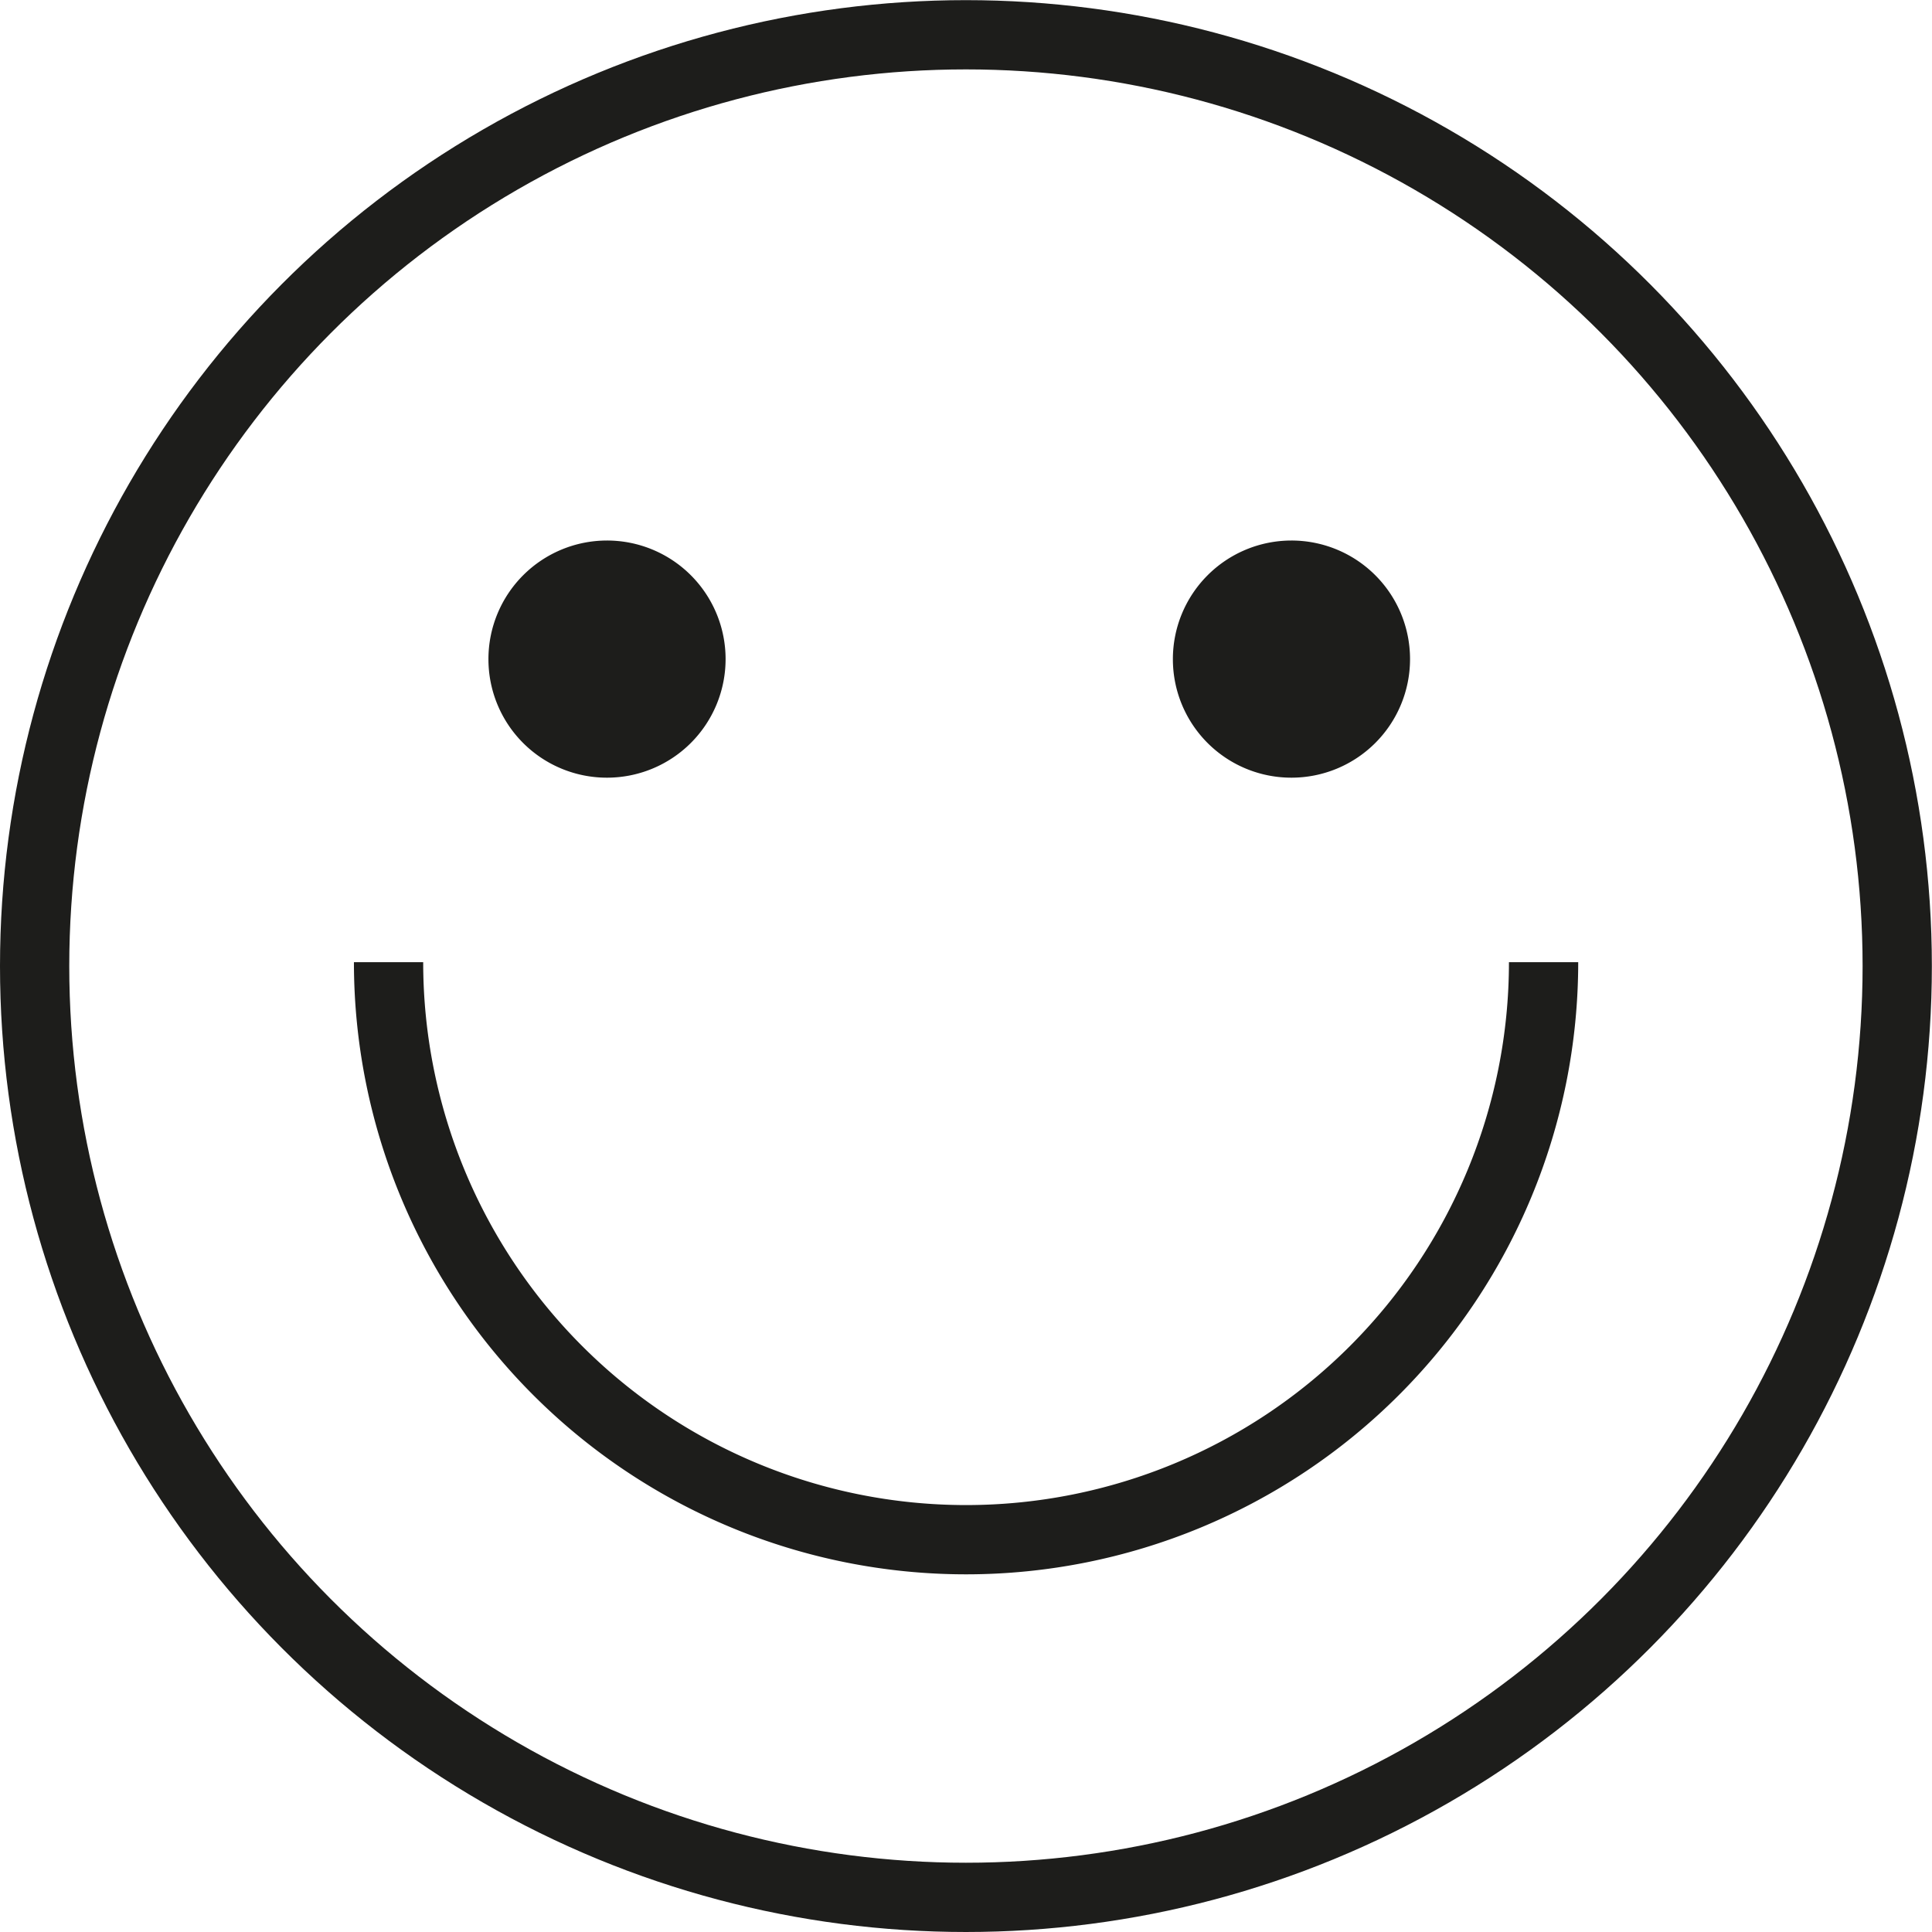 <svg id="Ebene_1" data-name="Ebene 1" xmlns="http://www.w3.org/2000/svg" xmlns:xlink="http://www.w3.org/1999/xlink" viewBox="0 0 139.47 139.47"><defs><style>.cls-1,.cls-3{fill:none;}.cls-2{clip-path:url(#clip-path);}.cls-3{stroke:#1d1d1b;stroke-width:5px;}.cls-4{fill:#1d1d1b;}</style><clipPath id="clip-path" transform="translate(-3.33 -2.86)"><rect class="cls-1" x="3.33" y="2.86" width="139.47" height="139.47"/></clipPath></defs><title>business_smiley</title><g class="cls-2"><circle class="cls-3" cx="69.73" cy="69.74" r="67.23"/><path class="cls-3" d="M31.38,72.32a41.69,41.69,0,0,0,83.38,0" transform="translate(-3.33 -2.86)"/><path class="cls-4" d="M47.14,59a8.56,8.56,0,1,0-8.55-8.55A8.55,8.55,0,0,0,47.14,59" transform="translate(-3.33 -2.86)"/><path class="cls-4" d="M96.54,59A8.56,8.56,0,1,0,88,50.47,8.55,8.55,0,0,0,96.54,59" transform="translate(-3.33 -2.86)"/></g></svg>
